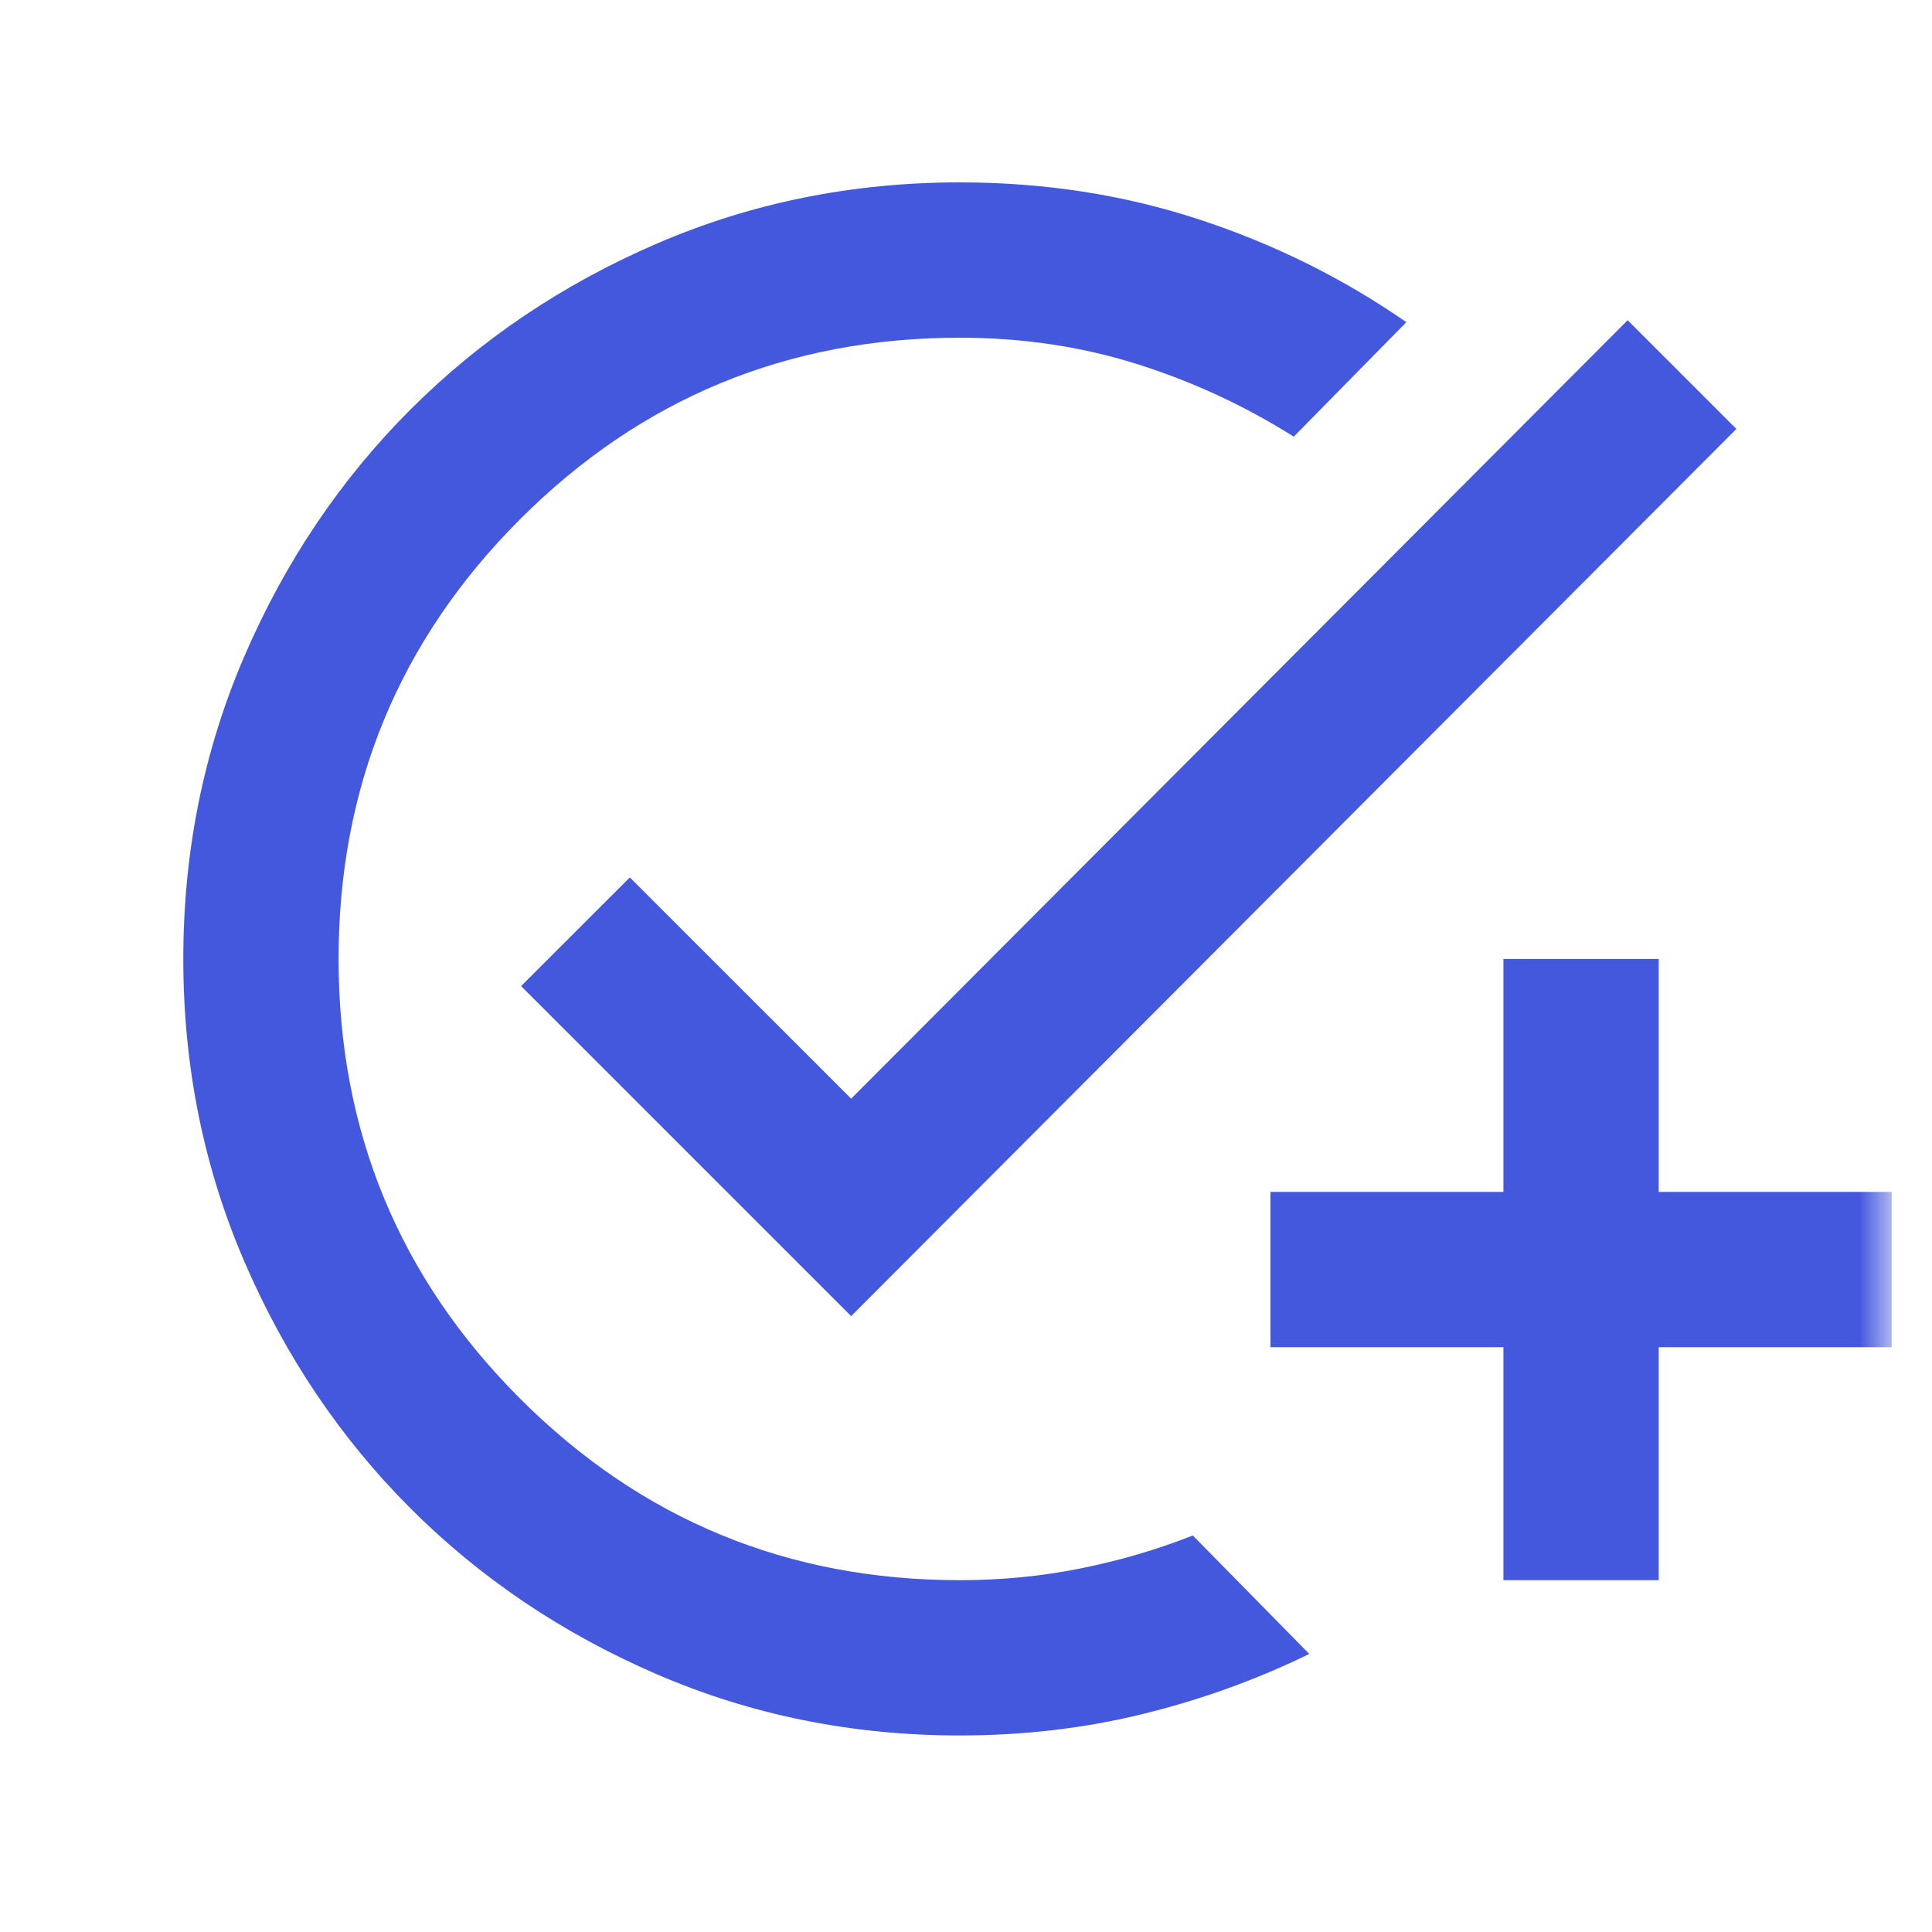 <svg width="40" height="40" viewBox="0 0 40 40" fill="none" xmlns="http://www.w3.org/2000/svg">
<mask id="mask0_2843_1258" style="mask-type:alpha" maskUnits="userSpaceOnUse" x="0" y="0" width="40" height="40">
<rect x="0.58" y="0.561" width="38.586" height="38.586" fill="#D9D9D9"/>
</mask>
<g mask="url(#mask0_2843_1258)">
<path d="M19.872 35.931C17.648 35.931 15.558 35.509 13.602 34.665C11.646 33.821 9.945 32.675 8.498 31.228C7.051 29.781 5.905 28.08 5.061 26.124C4.217 24.168 3.795 22.078 3.795 19.854C3.795 17.63 4.217 15.54 5.061 13.583C5.905 11.627 7.051 9.926 8.498 8.479C9.945 7.032 11.646 5.886 13.602 5.042C15.558 4.198 17.648 3.776 19.872 3.776C21.614 3.776 23.262 4.031 24.816 4.54C26.37 5.049 27.804 5.759 29.117 6.67L26.786 9.041C25.767 8.398 24.682 7.896 23.53 7.534C22.378 7.172 21.159 6.992 19.872 6.992C16.309 6.992 13.274 8.244 10.768 10.75C8.263 13.255 7.01 16.29 7.01 19.854C7.01 23.417 8.263 26.452 10.768 28.957C13.274 31.463 16.309 32.716 19.872 32.716C20.73 32.716 21.561 32.635 22.364 32.474C23.168 32.314 23.945 32.086 24.696 31.791L27.107 34.243C26.009 34.779 24.856 35.194 23.651 35.489C22.445 35.784 21.185 35.931 19.872 35.931ZM31.127 32.716V27.892H26.303V24.677H31.127V19.854H34.342V24.677H39.165V27.892H34.342V32.716H31.127ZM17.622 27.249L10.789 20.416L13.04 18.166L17.622 22.747L33.699 6.63L35.95 8.881L17.622 27.249Z" fill="#4458DD"/>
</g>
</svg>
